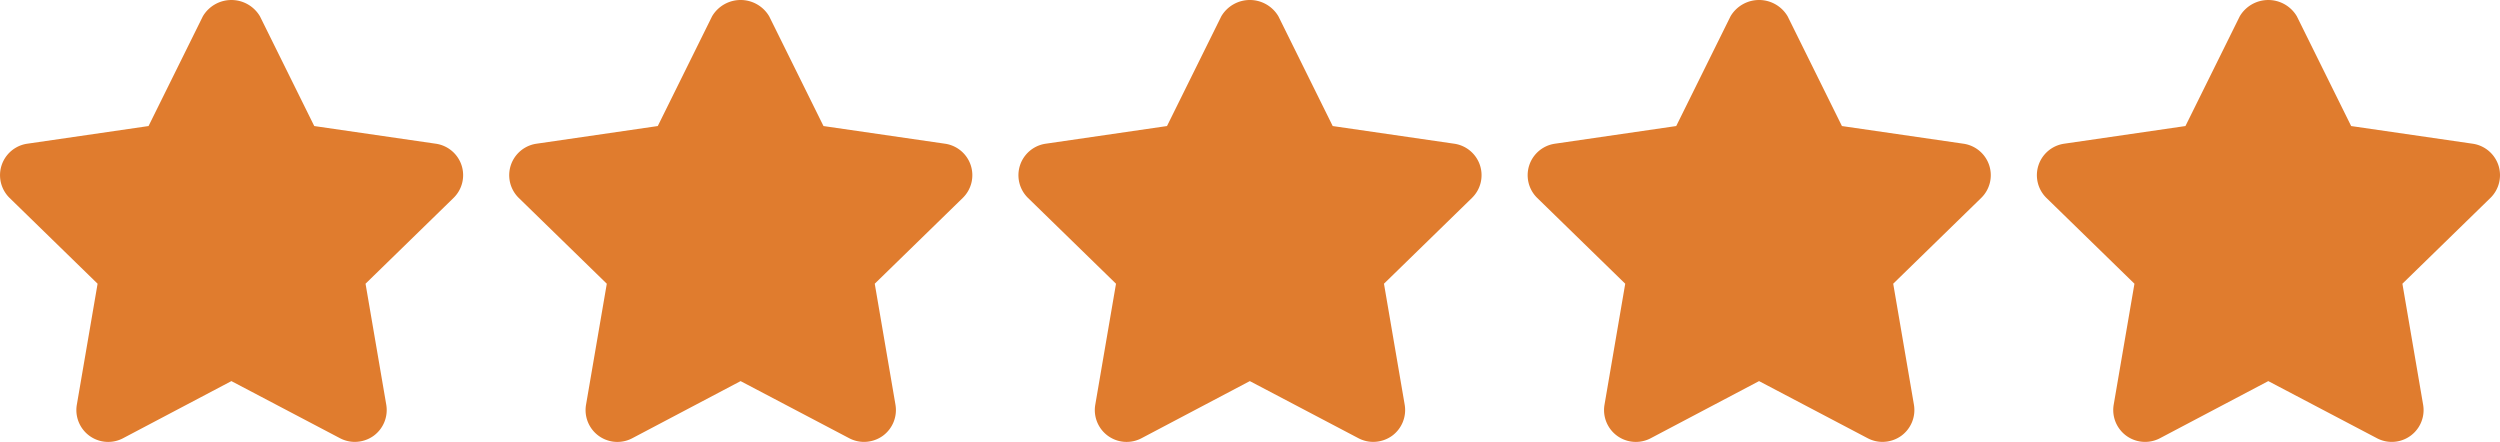 <svg xmlns="http://www.w3.org/2000/svg" width="274.06" height="48.446" viewBox="0 0 274.06 48.446">
  <g id="rating" transform="translate(0 -210.746)">
    <g id="Group_1839" data-name="Group 1839" transform="translate(0 210.746)">
      <g id="Group_1838" data-name="Group 1838" transform="translate(0 0)">
        <path id="Path_1378" data-name="Path 1378" d="M50.6,228.873a3.492,3.492,0,0,0-2.819-2.372L34.45,224.564l-5.955-12.033a3.634,3.634,0,0,0-6.256,0l-5.955,12.033L2.988,226.5a3.488,3.488,0,0,0-1.933,5.948l9.643,9.4L8.423,255.11a3.488,3.488,0,0,0,5.066,3.677l11.877-6.263,11.911,6.263a3.478,3.478,0,0,0,1.622.4,3.546,3.546,0,0,0,2.055-.663,3.5,3.5,0,0,0,1.389-3.416l-2.271-13.261,9.643-9.4A3.483,3.483,0,0,0,50.6,228.873Z" transform="translate(0 -210.746)" fill="#e07c2e"/>
      </g>
    </g>
    <g id="Group_1841" data-name="Group 1841" transform="translate(55.824 210.746)">
      <g id="Group_1840" data-name="Group 1840">
        <path id="Path_1379" data-name="Path 1379" d="M154.886,228.873a3.492,3.492,0,0,0-2.819-2.372l-13.328-1.937-5.955-12.034a3.634,3.634,0,0,0-6.256,0l-5.955,12.034-13.3,1.937a3.488,3.488,0,0,0-1.933,5.949l9.644,9.4-2.275,13.261a3.488,3.488,0,0,0,5.066,3.677l11.877-6.263,11.911,6.263a3.478,3.478,0,0,0,1.622.4,3.546,3.546,0,0,0,2.055-.663,3.5,3.5,0,0,0,1.389-3.416l-2.271-13.261,9.644-9.4A3.483,3.483,0,0,0,154.886,228.873Z" transform="translate(-104.289 -210.746)" fill="#e07c2e"/>
      </g>
    </g>
    <g id="Group_1843" data-name="Group 1843" transform="translate(111.647 210.746)">
      <g id="Group_1842" data-name="Group 1842">
        <path id="Path_1380" data-name="Path 1380" d="M259.175,228.873a3.492,3.492,0,0,0-2.819-2.372l-13.328-1.937-5.955-12.034a3.634,3.634,0,0,0-6.256,0l-5.955,12.034-13.3,1.937a3.488,3.488,0,0,0-1.933,5.949l9.643,9.4L217,255.11a3.488,3.488,0,0,0,5.066,3.677l11.876-6.263,11.911,6.263a3.478,3.478,0,0,0,1.622.4,3.546,3.546,0,0,0,2.055-.663,3.5,3.5,0,0,0,1.388-3.416l-2.271-13.261,9.643-9.4A3.482,3.482,0,0,0,259.175,228.873Z" transform="translate(-208.578 -210.746)" fill="#e07c2e"/>
      </g>
    </g>
    <g id="Group_1845" data-name="Group 1845" transform="translate(167.47 210.746)">
      <g id="Group_1844" data-name="Group 1844">
        <path id="Path_1381" data-name="Path 1381" d="M363.464,228.873a3.492,3.492,0,0,0-2.819-2.372l-13.328-1.937-5.955-12.034a3.634,3.634,0,0,0-6.256,0l-5.955,12.034-13.3,1.937a3.488,3.488,0,0,0-1.933,5.949l9.643,9.4L321.29,255.11a3.488,3.488,0,0,0,5.066,3.677l11.876-6.263,11.911,6.263a3.478,3.478,0,0,0,1.622.4,3.546,3.546,0,0,0,2.055-.663,3.5,3.5,0,0,0,1.389-3.416l-2.271-13.261,9.643-9.4A3.483,3.483,0,0,0,363.464,228.873Z" transform="translate(-312.867 -210.746)" fill="#e07c2e"/>
      </g>
    </g>
    <g id="Group_1847" data-name="Group 1847" transform="translate(223.293 210.746)">
      <g id="Group_1846" data-name="Group 1846" transform="translate(0 0)">
        <path id="Path_1382" data-name="Path 1382" d="M467.753,228.873a3.5,3.5,0,0,0-2.819-2.372l-13.328-1.937-5.955-12.033a3.634,3.634,0,0,0-6.256,0l-5.955,12.033-13.3,1.937a3.488,3.488,0,0,0-1.933,5.948l9.643,9.4-2.275,13.261a3.493,3.493,0,0,0,5.069,3.677l11.877-6.263,11.915,6.263a3.486,3.486,0,0,0,5.059-3.677l-2.271-13.261,9.643-9.4A3.488,3.488,0,0,0,467.753,228.873Z" transform="translate(-417.156 -210.746)" fill="#e07c2e"/>
      </g>
    </g>
  </g>
</svg>
